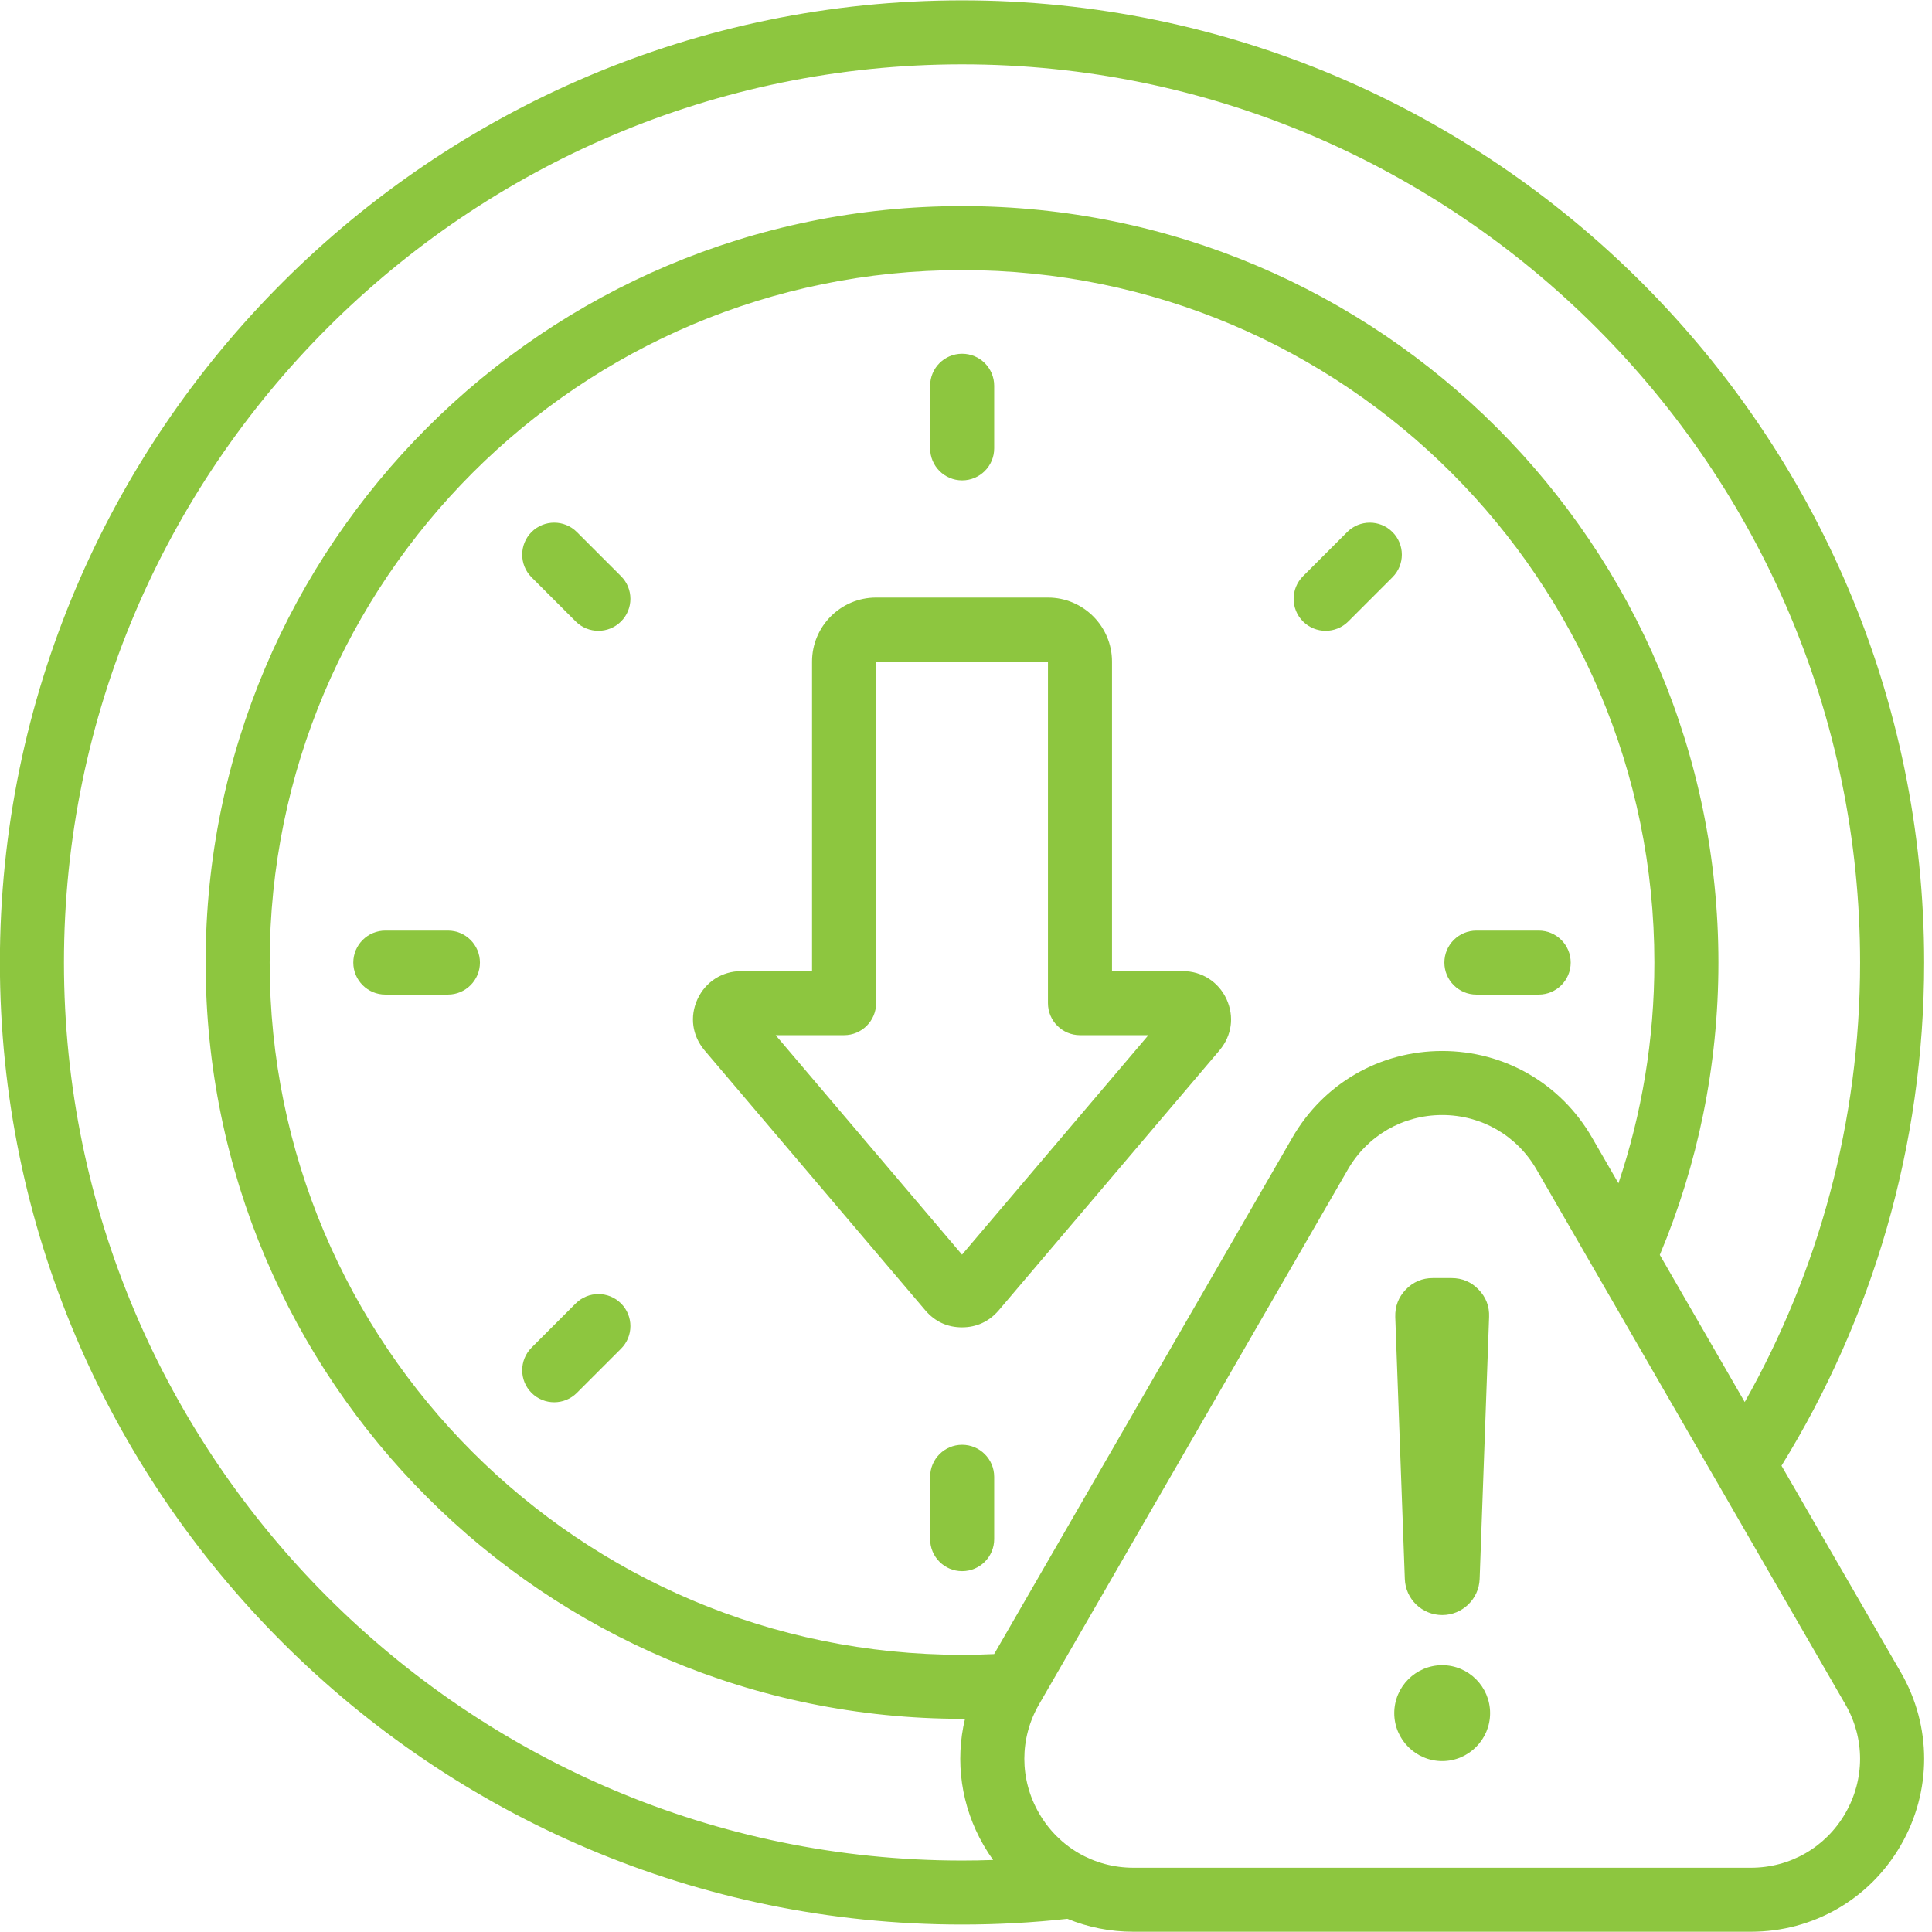 <svg xmlns="http://www.w3.org/2000/svg" xmlns:xlink="http://www.w3.org/1999/xlink" width="200" zoomAndPan="magnify" viewBox="0 0 150 150" height="200" preserveAspectRatio="xMidYMid meet" version="1.0"><path fill="#8dc63f" d="M 82.871 148.977 C 80.188 149.273 77.461 149.422 74.699 149.422 C 33.547 149.422 -0.008 115.871 -0.008 74.734 C -0.008 33.578 33.547 0.027 74.699 0.027 C 115.836 0.027 149.391 33.578 149.391 74.734 C 149.391 89.035 145.336 102.422 138.316 113.797 L 147.578 129.836 C 149.996 134.023 149.996 139.082 147.578 143.266 C 145.16 147.457 140.777 149.98 135.941 149.98 L 88 149.98 C 86.199 149.98 84.465 149.633 82.871 148.977 Z M 135.461 108.855 C 141.164 98.758 144.418 87.113 144.418 74.734 C 144.418 36.316 113.098 4.996 74.699 4.996 C 36.285 4.996 4.965 36.316 4.965 74.734 C 4.965 113.133 36.285 144.453 74.699 144.453 C 75.504 144.453 76.309 144.438 77.105 144.41 C 76.844 144.047 76.598 143.664 76.367 143.266 C 74.613 140.23 74.133 136.738 74.922 133.449 C 74.848 133.449 74.773 133.449 74.699 133.449 C 42.262 133.449 15.965 107.152 15.965 74.734 C 15.965 42.297 42.262 16 74.699 16 C 107.117 16 133.418 42.297 133.418 74.734 C 133.418 82.781 131.797 90.449 128.867 97.43 Z M 77.184 128.422 L 100.34 88.32 C 102.758 84.125 107.133 81.598 111.973 81.598 C 116.809 81.598 121.184 84.125 123.602 88.316 L 125.656 91.871 C 127.465 86.488 128.445 80.727 128.445 74.734 C 128.445 45.043 104.375 20.969 74.699 20.969 C 45.008 20.969 20.938 45.043 20.938 74.734 C 20.938 104.406 45.008 128.48 74.699 128.48 C 75.531 128.48 76.363 128.461 77.184 128.422 Z M 119.297 90.801 C 117.773 88.16 115.02 86.57 111.973 86.57 C 108.926 86.57 106.168 88.16 104.645 90.805 L 80.672 132.324 C 79.148 134.961 79.148 138.145 80.672 140.781 C 82.195 143.422 84.953 145.012 88 145.012 L 135.941 145.012 C 138.988 145.012 141.75 143.422 143.273 140.781 C 144.797 138.145 144.797 134.961 143.273 132.324 Z M 111.973 136.73 C 109.922 136.73 108.25 135.059 108.25 133.008 C 108.25 130.957 109.922 129.285 111.973 129.285 C 114.02 129.285 115.691 130.957 115.691 133.008 C 115.691 135.059 114.02 136.73 111.973 136.73 Z M 111.973 125.391 C 110.406 125.391 109.125 124.152 109.07 122.59 L 108.328 102.246 C 108.305 101.426 108.578 100.711 109.145 100.121 C 109.715 99.531 110.418 99.23 111.238 99.23 L 112.703 99.23 C 113.523 99.23 114.234 99.531 114.797 100.121 C 115.371 100.711 115.645 101.426 115.613 102.246 L 114.879 122.59 C 114.824 124.152 113.535 125.391 111.973 125.391 Z M 44.785 108.145 C 43.816 109.113 42.242 109.113 41.27 108.145 C 40.301 107.176 40.301 105.602 41.27 104.629 L 44.699 101.199 C 45.672 100.23 47.246 100.23 48.215 101.199 C 49.188 102.172 49.188 103.746 48.215 104.715 Z M 72.215 29.949 C 72.215 28.578 73.328 27.465 74.699 27.465 C 76.074 27.465 77.188 28.578 77.188 29.949 L 77.188 34.812 C 77.188 36.184 76.074 37.297 74.699 37.297 C 73.328 37.297 72.215 36.184 72.215 34.812 Z M 41.27 44.82 C 40.301 43.852 40.301 42.273 41.27 41.305 C 42.242 40.336 43.816 40.336 44.785 41.305 L 48.215 44.734 C 49.188 45.703 49.188 47.281 48.215 48.25 C 47.246 49.219 45.672 49.219 44.699 48.25 Z M 104.598 41.305 C 105.566 40.336 107.141 40.336 108.109 41.305 C 109.082 42.273 109.082 43.852 108.109 44.82 L 104.68 48.25 C 103.711 49.219 102.137 49.219 101.168 48.25 C 100.195 47.281 100.195 45.703 101.168 44.734 Z M 29.918 77.219 C 28.543 77.219 27.43 76.105 27.43 74.734 C 27.43 73.363 28.543 72.25 29.918 72.25 L 34.777 72.25 C 36.148 72.25 37.262 73.363 37.262 74.734 C 37.262 76.105 36.148 77.219 34.777 77.219 Z M 77.188 119.5 C 77.188 120.871 76.074 121.984 74.699 121.984 C 73.328 121.984 72.215 120.871 72.215 119.5 L 72.215 114.66 C 72.215 113.285 73.328 112.172 74.699 112.172 C 76.074 112.172 77.188 113.285 77.188 114.66 Z M 77.523 101.754 C 76.785 102.609 75.809 103.055 74.691 103.055 C 73.551 103.055 72.598 102.609 71.859 101.754 C 71.855 101.75 71.852 101.746 71.848 101.742 L 54.703 81.551 C 54.699 81.547 54.691 81.539 54.688 81.531 C 53.742 80.398 53.535 78.93 54.152 77.578 C 54.156 77.574 54.156 77.57 54.16 77.562 C 54.777 76.23 56.066 75.398 57.547 75.398 C 57.547 75.398 63.047 75.398 63.047 75.398 L 63.047 51.367 C 63.047 48.625 65.277 46.395 68.02 46.395 L 81.363 46.395 C 84.105 46.395 86.336 48.625 86.336 51.367 C 86.336 51.367 86.336 75.398 86.336 75.398 L 91.836 75.398 C 93.312 75.398 94.602 76.23 95.223 77.562 C 95.227 77.57 95.227 77.574 95.23 77.578 C 95.844 78.93 95.641 80.398 94.695 81.531 C 94.691 81.539 94.684 81.547 94.68 81.551 L 77.535 101.742 C 77.531 101.746 77.527 101.75 77.523 101.754 Z M 60.223 80.371 C 63.805 84.59 71.934 94.164 74.691 97.41 C 77.461 94.145 85.59 84.574 89.16 80.371 L 83.852 80.371 C 82.477 80.371 81.363 79.258 81.363 77.887 L 81.363 51.367 C 81.363 51.363 81.363 51.363 81.363 51.363 L 68.02 51.363 C 68.02 51.363 68.02 51.363 68.02 51.367 L 68.02 77.887 C 68.02 79.258 66.906 80.371 65.531 80.371 Z M 119.465 72.25 C 120.836 72.25 121.949 73.363 121.949 74.734 C 121.949 76.105 120.836 77.219 119.465 77.219 L 114.625 77.219 C 113.254 77.219 112.141 76.105 112.141 74.734 C 112.141 73.363 113.254 72.25 114.625 72.25 Z M 119.465 72.25 " fill-opacity="1" fill-rule="evenodd"/></svg>